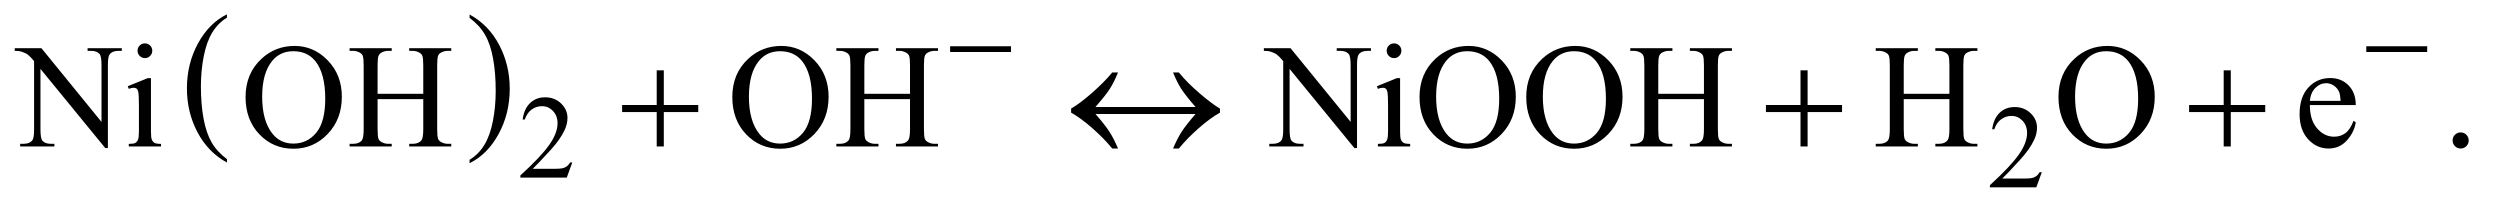 <?xml version="1.0" encoding="UTF-8"?>
<!DOCTYPE svg PUBLIC '-//W3C//DTD SVG 1.0//EN'
          'http://www.w3.org/TR/2001/REC-SVG-20010904/DTD/svg10.dtd'>
<svg stroke-dasharray="none" shape-rendering="auto" xmlns="http://www.w3.org/2000/svg" font-family="'Dialog'" text-rendering="auto" width="264" fill-opacity="1" color-interpolation="auto" color-rendering="auto" preserveAspectRatio="xMidYMid meet" font-size="12px" viewBox="0 0 264 22" fill="black" xmlns:xlink="http://www.w3.org/1999/xlink" stroke="black" image-rendering="auto" stroke-miterlimit="10" stroke-linecap="square" stroke-linejoin="miter" font-style="normal" stroke-width="1" height="22" stroke-dashoffset="0" font-weight="normal" stroke-opacity="1"
><!--Generated by the Batik Graphics2D SVG Generator--><defs id="genericDefs"
  /><g
  ><defs id="defs1"
    ><clipPath clipPathUnits="userSpaceOnUse" id="clipPath1"
      ><path d="M1.028 3.119 L168.56 3.119 L168.56 16.775 L1.028 16.775 L1.028 3.119 Z"
      /></clipPath
      ><clipPath clipPathUnits="userSpaceOnUse" id="clipPath2"
      ><path d="M32.832 99.645 L32.832 535.949 L5385.293 535.949 L5385.293 99.645 Z"
      /></clipPath
    ></defs
    ><g transform="scale(1.576,1.576) translate(-1.028,-3.119) matrix(0.031,0,0,0.031,0,0)"
    ><path d="M523.688 444.578 L523.688 451.969 Q482.781 429.625 459.977 386.398 Q437.172 343.172 437.172 291.781 Q437.172 238.328 461.148 194.414 Q485.125 150.5 523.688 131.594 L523.688 138.812 Q504.406 150.5 492.023 170.781 Q479.641 191.062 473.531 222.258 Q467.422 253.453 467.422 287.312 Q467.422 325.641 473.062 356.578 Q478.703 387.516 490.305 407.883 Q501.906 428.25 523.688 444.578 Z" stroke="none" clip-path="url(#clipPath2)"
    /></g
    ><g transform="matrix(0.049,0,0,0.049,-1.619,-4.915)"
    ><path d="M1045.047 138.812 L1045.047 131.594 Q1085.969 153.766 1108.773 196.992 Q1131.578 240.219 1131.578 291.609 Q1131.578 345.062 1107.594 389.062 Q1083.609 433.062 1045.047 451.969 L1045.047 444.578 Q1064.484 432.891 1076.867 412.609 Q1089.25 392.328 1095.289 361.219 Q1101.328 330.109 1101.328 296.078 Q1101.328 257.922 1095.758 226.898 Q1090.188 195.875 1078.516 175.508 Q1066.844 155.141 1045.047 138.812 Z" stroke="none" clip-path="url(#clipPath2)"
    /></g
    ><g transform="matrix(0.049,0,0,0.049,-1.619,-4.915)"
    ><path d="M1266.375 450.375 L1254.5 483 L1154.5 483 L1154.5 478.375 Q1198.625 438.125 1216.625 412.625 Q1234.625 387.125 1234.625 366 Q1234.625 349.875 1224.75 339.5 Q1214.875 329.125 1201.125 329.125 Q1188.625 329.125 1178.688 336.438 Q1168.75 343.75 1164 357.875 L1159.375 357.875 Q1162.5 334.75 1175.438 322.375 Q1188.375 310 1207.75 310 Q1228.375 310 1242.188 323.25 Q1256 336.5 1256 354.5 Q1256 367.375 1250 380.25 Q1240.75 400.5 1220 423.125 Q1188.875 457.125 1181.125 464.125 L1225.375 464.125 Q1238.875 464.125 1244.312 463.125 Q1249.75 462.125 1254.125 459.062 Q1258.5 456 1261.75 450.375 L1266.375 450.375 Z" stroke="none" clip-path="url(#clipPath2)"
    /></g
    ><g transform="matrix(0.049,0,0,0.049,-1.619,-4.915)"
    ><path d="M4433.375 471.375 L4421.5 504 L4321.5 504 L4321.5 499.375 Q4365.625 459.125 4383.625 433.625 Q4401.625 408.125 4401.625 387 Q4401.625 370.875 4391.75 360.5 Q4381.875 350.125 4368.125 350.125 Q4355.625 350.125 4345.688 357.438 Q4335.75 364.75 4331 378.875 L4326.375 378.875 Q4329.5 355.75 4342.438 343.375 Q4355.375 331 4374.75 331 Q4395.375 331 4409.188 344.25 Q4423 357.5 4423 375.5 Q4423 388.375 4417 401.25 Q4407.75 421.5 4387 444.125 Q4355.875 478.125 4348.125 485.125 L4392.375 485.125 Q4405.875 485.125 4411.312 484.125 Q4416.75 483.125 4421.125 480.062 Q4425.5 477 4428.75 471.375 L4433.375 471.375 Z" stroke="none" clip-path="url(#clipPath2)"
    /></g
    ><g transform="matrix(0.049,0,0,0.049,-1.619,-4.915)"
    ><path d="M64.781 204.125 L122.281 204.125 L251.812 363.031 L251.812 240.844 Q251.812 221.312 247.438 216.469 Q241.656 209.906 229.156 209.906 L221.812 209.906 L221.812 204.125 L295.562 204.125 L295.562 209.906 L288.062 209.906 Q274.625 209.906 269 218.031 Q265.562 223.031 265.562 240.844 L265.562 419.438 L259.938 419.438 L120.25 248.812 L120.25 379.281 Q120.25 398.812 124.469 403.656 Q130.406 410.219 142.75 410.219 L150.25 410.219 L150.25 416 L76.5 416 L76.5 410.219 L83.844 410.219 Q97.438 410.219 103.062 402.094 Q106.5 397.094 106.5 379.281 L106.5 231.938 Q97.281 221.156 92.516 217.719 Q87.75 214.281 78.531 211.312 Q74 209.906 64.781 209.906 L64.781 204.125 ZM345.406 193.812 Q351.969 193.812 356.578 198.422 Q361.188 203.031 361.188 209.594 Q361.188 216.156 356.578 220.844 Q351.969 225.531 345.406 225.531 Q338.844 225.531 334.156 220.844 Q329.469 216.156 329.469 209.594 Q329.469 203.031 334.078 198.422 Q338.688 193.812 345.406 193.812 ZM358.375 268.656 L358.375 383.656 Q358.375 397.094 360.328 401.547 Q362.281 406 366.109 408.188 Q369.938 410.375 380.094 410.375 L380.094 416 L310.562 416 L310.562 410.375 Q321.031 410.375 324.625 408.344 Q328.219 406.312 330.328 401.625 Q332.438 396.938 332.438 383.656 L332.438 328.5 Q332.438 305.219 331.031 298.344 Q329.938 293.344 327.594 291.391 Q325.25 289.438 321.188 289.438 Q316.812 289.438 310.562 291.781 L308.375 286.156 L351.5 268.656 L358.375 268.656 ZM668.031 199.281 Q709.281 199.281 739.516 230.609 Q769.75 261.938 769.75 308.812 Q769.75 357.094 739.281 388.969 Q708.812 420.844 665.531 420.844 Q621.781 420.844 592.016 389.75 Q562.25 358.656 562.25 309.281 Q562.25 258.812 596.625 226.938 Q626.469 199.281 668.031 199.281 ZM665.062 210.688 Q636.625 210.688 619.438 231.781 Q598.031 258.031 598.031 308.656 Q598.031 360.531 620.219 388.5 Q637.25 409.75 665.219 409.75 Q695.062 409.75 714.516 386.469 Q733.969 363.188 733.969 313.031 Q733.969 258.656 712.562 231.938 Q695.375 210.688 665.062 210.688 ZM846.781 302.406 L945.219 302.406 L945.219 241.781 Q945.219 225.531 943.188 220.375 Q941.625 216.469 936.625 213.656 Q929.906 209.906 922.406 209.906 L914.906 209.906 L914.906 204.125 L1005.531 204.125 L1005.531 209.906 L998.031 209.906 Q990.531 209.906 983.812 213.5 Q978.812 216 977.016 221.078 Q975.219 226.156 975.219 241.781 L975.219 378.5 Q975.219 394.594 977.25 399.75 Q978.812 403.656 983.656 406.469 Q990.531 410.219 998.031 410.219 L1005.531 410.219 L1005.531 416 L914.906 416 L914.906 410.219 L922.406 410.219 Q935.375 410.219 941.312 402.562 Q945.219 397.562 945.219 378.5 L945.219 313.969 L846.781 313.969 L846.781 378.5 Q846.781 394.594 848.812 399.75 Q850.375 403.656 855.375 406.469 Q862.094 410.219 869.594 410.219 L877.25 410.219 L877.25 416 L786.469 416 L786.469 410.219 L793.969 410.219 Q807.094 410.219 813.031 402.562 Q816.781 397.562 816.781 378.5 L816.781 241.781 Q816.781 225.531 814.75 220.375 Q813.188 216.469 808.344 213.656 Q801.469 209.906 793.969 209.906 L786.469 209.906 L786.469 204.125 L877.25 204.125 L877.25 209.906 L869.594 209.906 Q862.094 209.906 855.375 213.5 Q850.531 216 848.656 221.078 Q846.781 226.156 846.781 241.781 L846.781 302.406 ZM1717.031 199.281 Q1758.281 199.281 1788.516 230.609 Q1818.75 261.938 1818.75 308.812 Q1818.75 357.094 1788.281 388.969 Q1757.812 420.844 1714.531 420.844 Q1670.781 420.844 1641.016 389.75 Q1611.25 358.656 1611.25 309.281 Q1611.25 258.812 1645.625 226.938 Q1675.469 199.281 1717.031 199.281 ZM1714.062 210.688 Q1685.625 210.688 1668.438 231.781 Q1647.031 258.031 1647.031 308.656 Q1647.031 360.531 1669.219 388.5 Q1686.25 409.75 1714.219 409.75 Q1744.062 409.75 1763.516 386.469 Q1782.969 363.188 1782.969 313.031 Q1782.969 258.656 1761.562 231.938 Q1744.375 210.688 1714.062 210.688 ZM1895.781 302.406 L1994.219 302.406 L1994.219 241.781 Q1994.219 225.531 1992.188 220.375 Q1990.625 216.469 1985.625 213.656 Q1978.906 209.906 1971.406 209.906 L1963.906 209.906 L1963.906 204.125 L2054.531 204.125 L2054.531 209.906 L2047.031 209.906 Q2039.531 209.906 2032.812 213.5 Q2027.812 216 2026.016 221.078 Q2024.219 226.156 2024.219 241.781 L2024.219 378.5 Q2024.219 394.594 2026.25 399.75 Q2027.812 403.656 2032.656 406.469 Q2039.531 410.219 2047.031 410.219 L2054.531 410.219 L2054.531 416 L1963.906 416 L1963.906 410.219 L1971.406 410.219 Q1984.375 410.219 1990.312 402.562 Q1994.219 397.562 1994.219 378.5 L1994.219 313.969 L1895.781 313.969 L1895.781 378.5 Q1895.781 394.594 1897.812 399.75 Q1899.375 403.656 1904.375 406.469 Q1911.094 410.219 1918.594 410.219 L1926.25 410.219 L1926.25 416 L1835.469 416 L1835.469 410.219 L1842.969 410.219 Q1856.094 410.219 1862.031 402.562 Q1865.781 397.562 1865.781 378.5 L1865.781 241.781 Q1865.781 225.531 1863.75 220.375 Q1862.188 216.469 1857.344 213.656 Q1850.469 209.906 1842.969 209.906 L1835.469 209.906 L1835.469 204.125 L1926.25 204.125 L1926.25 209.906 L1918.594 209.906 Q1911.094 209.906 1904.375 213.5 Q1899.531 216 1897.656 221.078 Q1895.781 226.156 1895.781 241.781 L1895.781 302.406 ZM2756.781 204.125 L2814.281 204.125 L2943.812 363.031 L2943.812 240.844 Q2943.812 221.312 2939.438 216.469 Q2933.656 209.906 2921.156 209.906 L2913.812 209.906 L2913.812 204.125 L2987.562 204.125 L2987.562 209.906 L2980.062 209.906 Q2966.625 209.906 2961 218.031 Q2957.562 223.031 2957.562 240.844 L2957.562 419.438 L2951.938 419.438 L2812.25 248.812 L2812.25 379.281 Q2812.25 398.812 2816.469 403.656 Q2822.406 410.219 2834.75 410.219 L2842.25 410.219 L2842.25 416 L2768.5 416 L2768.5 410.219 L2775.844 410.219 Q2789.438 410.219 2795.062 402.094 Q2798.5 397.094 2798.5 379.281 L2798.5 231.938 Q2789.281 221.156 2784.516 217.719 Q2779.75 214.281 2770.531 211.312 Q2766 209.906 2756.781 209.906 L2756.781 204.125 ZM3037.406 193.812 Q3043.969 193.812 3048.578 198.422 Q3053.188 203.031 3053.188 209.594 Q3053.188 216.156 3048.578 220.844 Q3043.969 225.531 3037.406 225.531 Q3030.844 225.531 3026.156 220.844 Q3021.469 216.156 3021.469 209.594 Q3021.469 203.031 3026.078 198.422 Q3030.688 193.812 3037.406 193.812 ZM3050.375 268.656 L3050.375 383.656 Q3050.375 397.094 3052.328 401.547 Q3054.281 406 3058.109 408.188 Q3061.938 410.375 3072.094 410.375 L3072.094 416 L3002.562 416 L3002.562 410.375 Q3013.031 410.375 3016.625 408.344 Q3020.219 406.312 3022.328 401.625 Q3024.438 396.938 3024.438 383.656 L3024.438 328.5 Q3024.438 305.219 3023.031 298.344 Q3021.938 293.344 3019.594 291.391 Q3017.25 289.438 3013.188 289.438 Q3008.812 289.438 3002.562 291.781 L3000.375 286.156 L3043.5 268.656 L3050.375 268.656 ZM3198.031 199.281 Q3239.281 199.281 3269.516 230.609 Q3299.75 261.938 3299.75 308.812 Q3299.75 357.094 3269.281 388.969 Q3238.812 420.844 3195.531 420.844 Q3151.781 420.844 3122.016 389.75 Q3092.25 358.656 3092.25 309.281 Q3092.25 258.812 3126.625 226.938 Q3156.469 199.281 3198.031 199.281 ZM3195.062 210.688 Q3166.625 210.688 3149.438 231.781 Q3128.031 258.031 3128.031 308.656 Q3128.031 360.531 3150.219 388.5 Q3167.25 409.75 3195.219 409.75 Q3225.062 409.75 3244.516 386.469 Q3263.969 363.188 3263.969 313.031 Q3263.969 258.656 3242.562 231.938 Q3225.375 210.688 3195.062 210.688 ZM3428.031 199.281 Q3469.281 199.281 3499.516 230.609 Q3529.75 261.938 3529.75 308.812 Q3529.75 357.094 3499.281 388.969 Q3468.812 420.844 3425.531 420.844 Q3381.781 420.844 3352.016 389.75 Q3322.25 358.656 3322.25 309.281 Q3322.25 258.812 3356.625 226.938 Q3386.469 199.281 3428.031 199.281 ZM3425.062 210.688 Q3396.625 210.688 3379.438 231.781 Q3358.031 258.031 3358.031 308.656 Q3358.031 360.531 3380.219 388.5 Q3397.25 409.75 3425.219 409.75 Q3455.062 409.75 3474.516 386.469 Q3493.969 363.188 3493.969 313.031 Q3493.969 258.656 3472.562 231.938 Q3455.375 210.688 3425.062 210.688 ZM3606.781 302.406 L3705.219 302.406 L3705.219 241.781 Q3705.219 225.531 3703.188 220.375 Q3701.625 216.469 3696.625 213.656 Q3689.906 209.906 3682.406 209.906 L3674.906 209.906 L3674.906 204.125 L3765.531 204.125 L3765.531 209.906 L3758.031 209.906 Q3750.531 209.906 3743.812 213.5 Q3738.812 216 3737.016 221.078 Q3735.219 226.156 3735.219 241.781 L3735.219 378.5 Q3735.219 394.594 3737.25 399.75 Q3738.812 403.656 3743.656 406.469 Q3750.531 410.219 3758.031 410.219 L3765.531 410.219 L3765.531 416 L3674.906 416 L3674.906 410.219 L3682.406 410.219 Q3695.375 410.219 3701.312 402.562 Q3705.219 397.562 3705.219 378.5 L3705.219 313.969 L3606.781 313.969 L3606.781 378.5 Q3606.781 394.594 3608.812 399.75 Q3610.375 403.656 3615.375 406.469 Q3622.094 410.219 3629.594 410.219 L3637.25 410.219 L3637.25 416 L3546.469 416 L3546.469 410.219 L3553.969 410.219 Q3567.094 410.219 3573.031 402.562 Q3576.781 397.562 3576.781 378.5 L3576.781 241.781 Q3576.781 225.531 3574.75 220.375 Q3573.188 216.469 3568.344 213.656 Q3561.469 209.906 3553.969 209.906 L3546.469 209.906 L3546.469 204.125 L3637.25 204.125 L3637.25 209.906 L3629.594 209.906 Q3622.094 209.906 3615.375 213.5 Q3610.531 216 3608.656 221.078 Q3606.781 226.156 3606.781 241.781 L3606.781 302.406 ZM4135.781 302.406 L4234.219 302.406 L4234.219 241.781 Q4234.219 225.531 4232.188 220.375 Q4230.625 216.469 4225.625 213.656 Q4218.906 209.906 4211.406 209.906 L4203.906 209.906 L4203.906 204.125 L4294.531 204.125 L4294.531 209.906 L4287.031 209.906 Q4279.531 209.906 4272.812 213.5 Q4267.812 216 4266.016 221.078 Q4264.219 226.156 4264.219 241.781 L4264.219 378.5 Q4264.219 394.594 4266.25 399.75 Q4267.812 403.656 4272.656 406.469 Q4279.531 410.219 4287.031 410.219 L4294.531 410.219 L4294.531 416 L4203.906 416 L4203.906 410.219 L4211.406 410.219 Q4224.375 410.219 4230.312 402.562 Q4234.219 397.562 4234.219 378.5 L4234.219 313.969 L4135.781 313.969 L4135.781 378.5 Q4135.781 394.594 4137.812 399.75 Q4139.375 403.656 4144.375 406.469 Q4151.094 410.219 4158.594 410.219 L4166.25 410.219 L4166.25 416 L4075.469 416 L4075.469 410.219 L4082.969 410.219 Q4096.094 410.219 4102.031 402.562 Q4105.781 397.562 4105.781 378.5 L4105.781 241.781 Q4105.781 225.531 4103.75 220.375 Q4102.188 216.469 4097.344 213.656 Q4090.469 209.906 4082.969 209.906 L4075.469 209.906 L4075.469 204.125 L4166.25 204.125 L4166.25 209.906 L4158.594 209.906 Q4151.094 209.906 4144.375 213.5 Q4139.531 216 4137.656 221.078 Q4135.781 226.156 4135.781 241.781 L4135.781 302.406 ZM4575.031 199.281 Q4616.281 199.281 4646.516 230.609 Q4676.75 261.938 4676.75 308.812 Q4676.75 357.094 4646.281 388.969 Q4615.812 420.844 4572.531 420.844 Q4528.781 420.844 4499.016 389.75 Q4469.25 358.656 4469.25 309.281 Q4469.25 258.812 4503.625 226.938 Q4533.469 199.281 4575.031 199.281 ZM4572.062 210.688 Q4543.625 210.688 4526.438 231.781 Q4505.031 258.031 4505.031 308.656 Q4505.031 360.531 4527.219 388.5 Q4544.25 409.75 4572.219 409.75 Q4602.062 409.75 4621.516 386.469 Q4640.969 363.188 4640.969 313.031 Q4640.969 258.656 4619.562 231.938 Q4602.375 210.688 4572.062 210.688 ZM5011.062 326.781 Q5010.906 358.656 5026.531 376.781 Q5042.156 394.906 5063.25 394.906 Q5077.312 394.906 5087.703 387.172 Q5098.094 379.438 5105.125 360.688 L5109.969 363.812 Q5106.688 385.219 5090.906 402.797 Q5075.125 420.375 5051.375 420.375 Q5025.594 420.375 5007.234 400.297 Q4988.875 380.219 4988.875 346.312 Q4988.875 309.594 5007.703 289.047 Q5026.531 268.5 5054.969 268.5 Q5079.031 268.5 5094.5 284.359 Q5109.969 300.219 5109.969 326.781 L5011.062 326.781 ZM5011.062 317.719 L5077.312 317.719 Q5076.531 303.969 5074.031 298.344 Q5070.125 289.594 5062.391 284.594 Q5054.656 279.594 5046.219 279.594 Q5033.25 279.594 5023.016 289.672 Q5012.781 299.75 5011.062 317.719 ZM5336 385.688 Q5343.344 385.688 5348.344 390.766 Q5353.344 395.844 5353.344 403.031 Q5353.344 410.219 5348.266 415.297 Q5343.188 420.375 5336 420.375 Q5328.812 420.375 5323.734 415.297 Q5318.656 410.219 5318.656 403.031 Q5318.656 395.688 5323.734 390.688 Q5328.812 385.688 5336 385.688 Z" stroke="none" clip-path="url(#clipPath2)"
    /></g
    ><g transform="matrix(0.049,0,0,0.049,-1.619,-4.915)"
    ><path d="M2080.625 200 L2211.875 200 L2211.875 212.375 L2080.625 212.375 L2080.625 200 ZM5132.625 200 L5263.875 200 L5263.875 212.375 L5132.625 212.375 L5132.625 200 Z" stroke="none" clip-path="url(#clipPath2)"
    /></g
    ><g transform="matrix(0.049,0,0,0.049,-1.619,-4.915)"
    ><path d="M1448.312 251.938 L1463.625 251.938 L1463.625 326.625 L1537.844 326.625 L1537.844 341.781 L1463.625 341.781 L1463.625 416 L1448.312 416 L1448.312 341.781 L1373.781 341.781 L1373.781 326.625 L1448.312 326.625 L1448.312 251.938 ZM2609.531 330.844 Q2587.344 305.219 2578.438 291.234 Q2569.531 277.25 2561.094 256.469 L2573.594 256.469 Q2591.875 278.969 2619.062 302.094 Q2646.25 325.219 2662.188 334.281 L2662.188 343.031 Q2641.406 354.594 2616.797 376.156 Q2592.188 397.719 2573.594 420.375 L2561.094 420.375 Q2570 399.281 2579.375 384.594 Q2588.75 369.906 2609.531 346 L2393.906 346 Q2414.844 369.906 2424.219 384.594 Q2433.594 399.281 2442.5 420.375 L2430 420.375 Q2411.406 397.719 2386.719 376.156 Q2362.031 354.594 2341.406 343.031 L2341.406 334.281 Q2360 323.656 2386.719 300.219 Q2413.438 276.781 2430 256.469 L2442.5 256.469 Q2434.062 277.25 2425.156 291.234 Q2416.25 305.219 2393.906 330.844 L2609.531 330.844 ZM3913.312 251.938 L3928.625 251.938 L3928.625 326.625 L4002.844 326.625 L4002.844 341.781 L3928.625 341.781 L3928.625 416 L3913.312 416 L3913.312 341.781 L3838.781 341.781 L3838.781 326.625 L3913.312 326.625 L3913.312 251.938 ZM4825.312 251.938 L4840.625 251.938 L4840.625 326.625 L4914.844 326.625 L4914.844 341.781 L4840.625 341.781 L4840.625 416 L4825.312 416 L4825.312 341.781 L4750.781 341.781 L4750.781 326.625 L4825.312 326.625 L4825.312 251.938 Z" stroke="none" clip-path="url(#clipPath2)"
    /></g
  ></g
></svg
>
